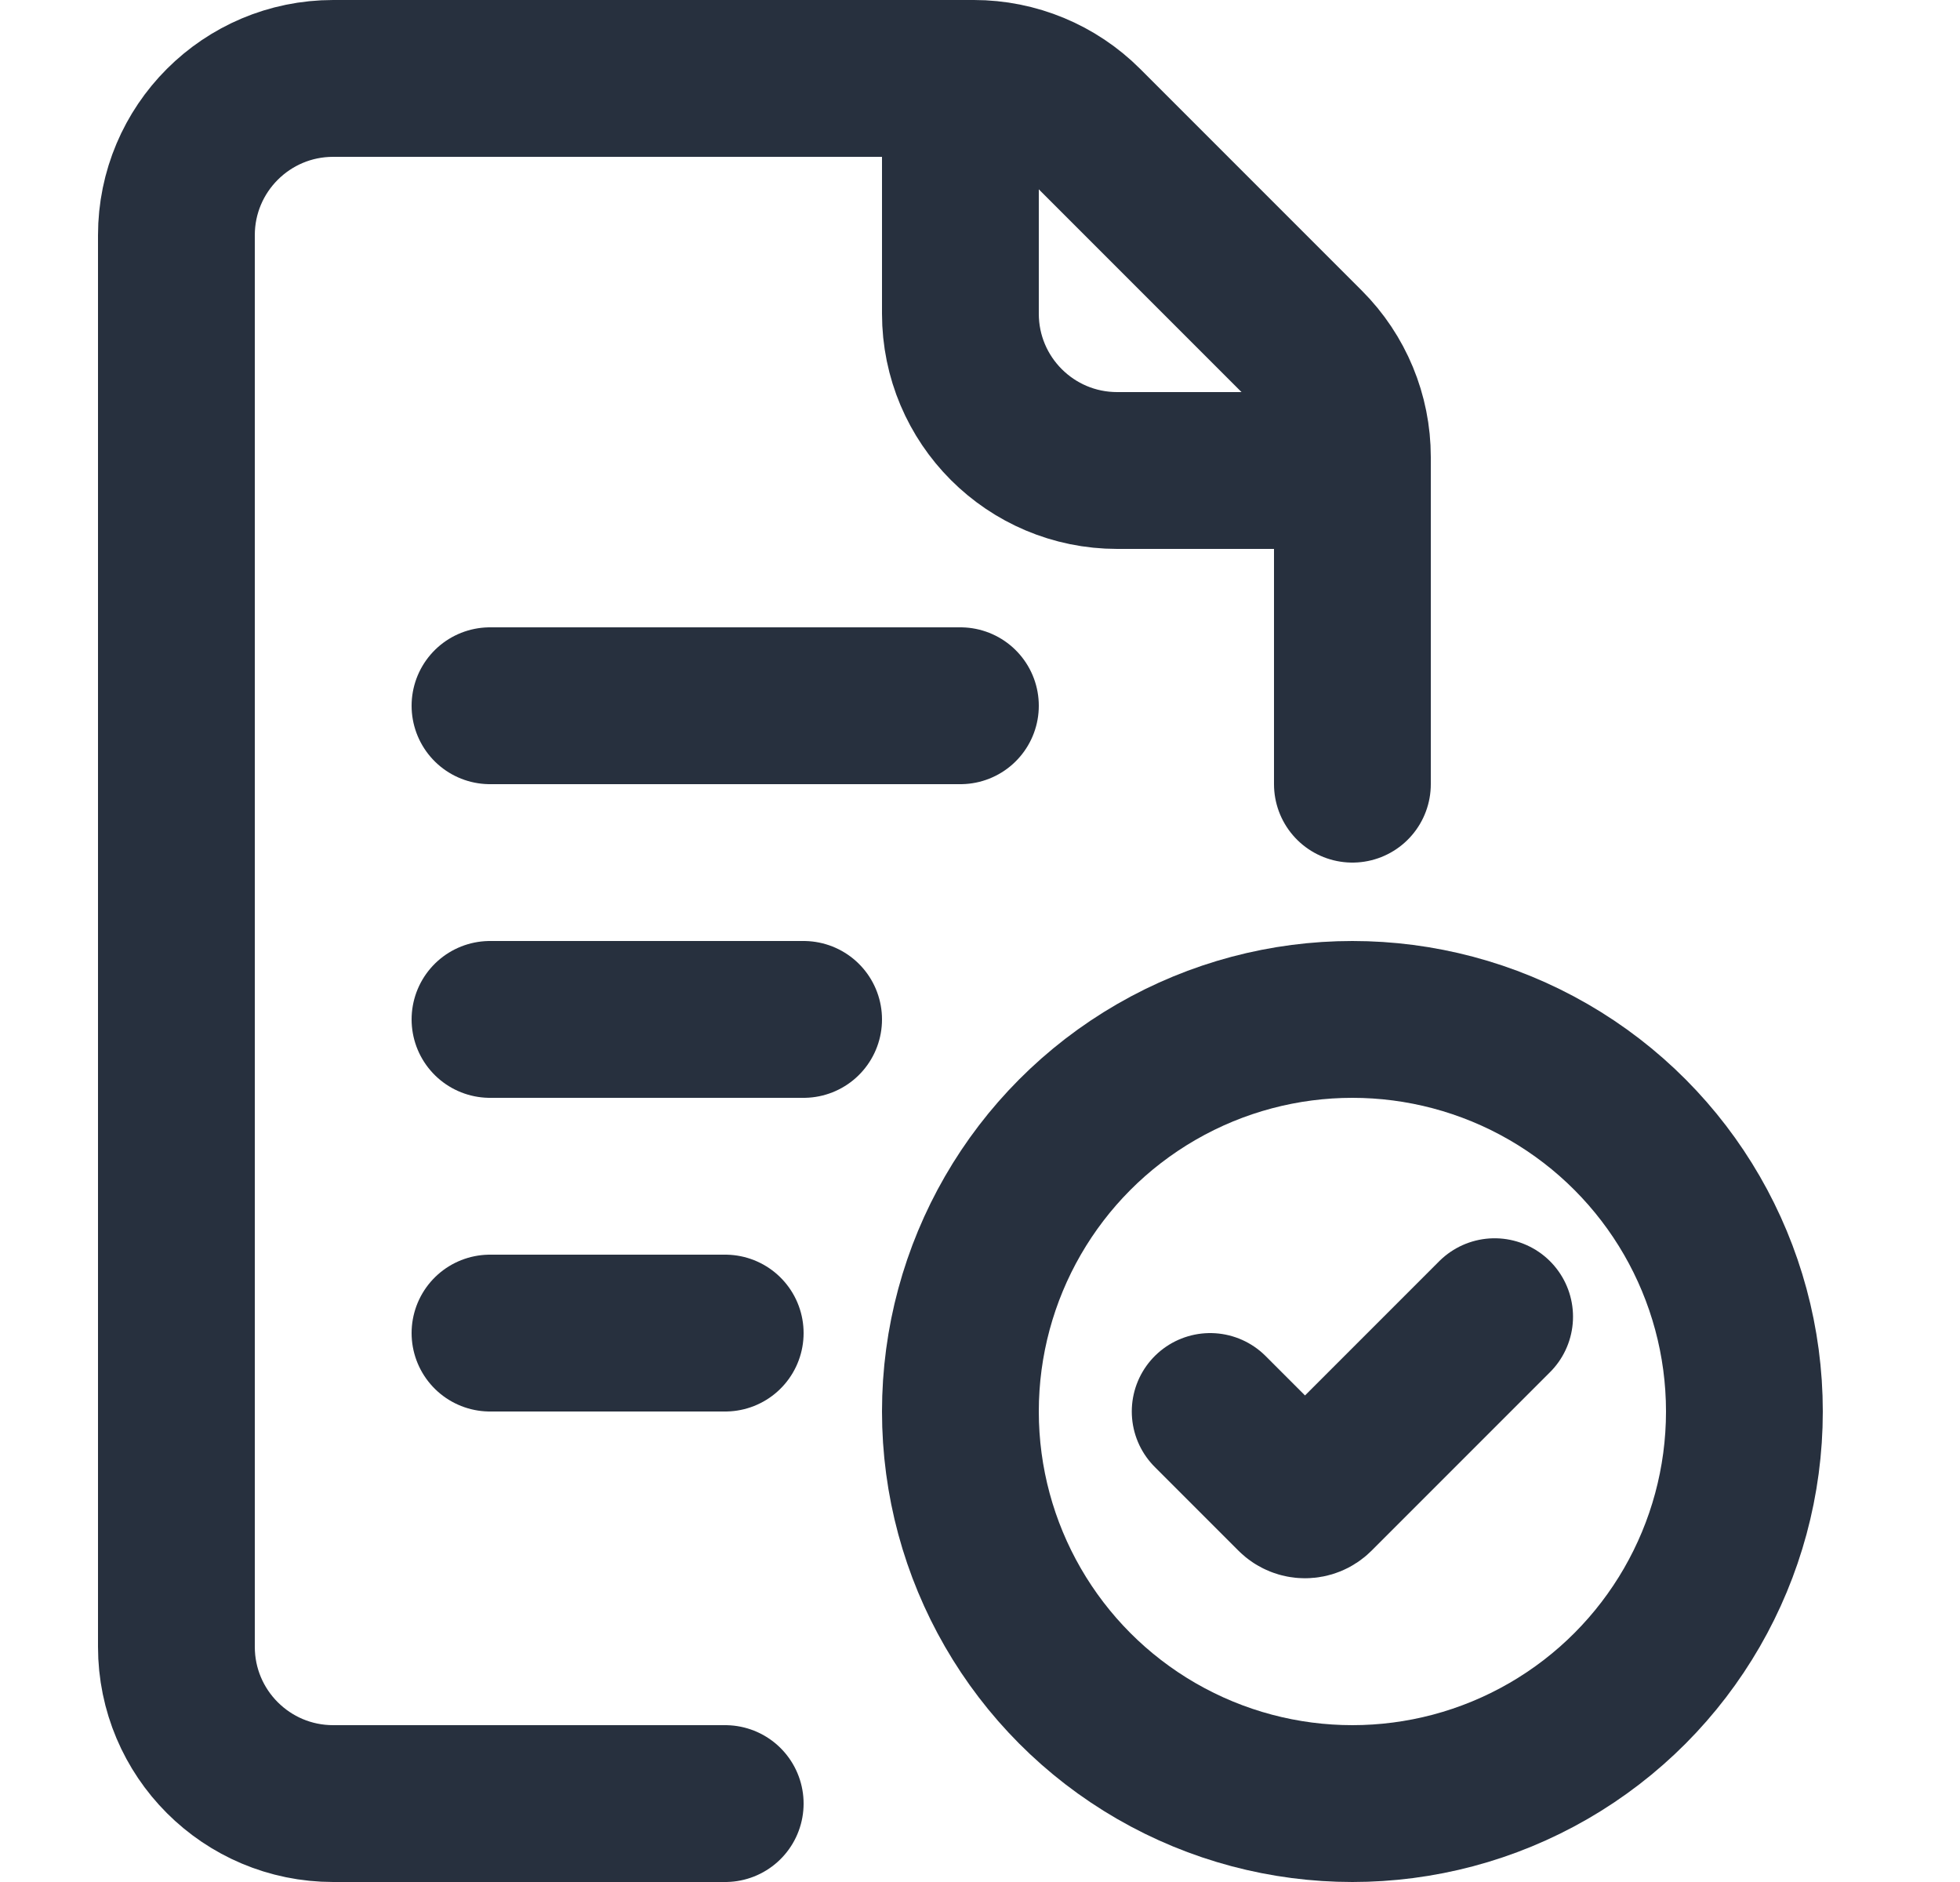<svg width="25" height="24" viewBox="0 0 25 24" fill="none" xmlns="http://www.w3.org/2000/svg">
<circle cx="17.25" cy="18" r="5" stroke="#27303E" stroke-width="2" stroke-linecap="round"/>
<path d="M15.436 18L16.504 19.068C16.582 19.146 16.709 19.146 16.787 19.068L19.064 16.791" stroke="#27303E" stroke-width="2" stroke-linecap="round"/>
<path d="M17.25 10V5.828C17.25 5.298 17.039 4.789 16.664 4.414L13.836 1.586C13.461 1.211 12.952 1 12.422 1L4.25 1C3.145 1 2.25 1.895 2.25 3L2.25 21C2.25 22.105 3.145 23 4.25 23H9.25" stroke="#27303E" stroke-width="2" stroke-linecap="round"/>
<path d="M6.25 9H12.25" stroke="#27303E" stroke-width="2" stroke-linecap="round"/>
<path d="M6.25 13H10.25" stroke="#27303E" stroke-width="2" stroke-linecap="round"/>
<path d="M6.25 17H9.25" stroke="#27303E" stroke-width="2" stroke-linecap="round"/>
<path d="M12.25 1V4C12.25 5.105 13.145 6 14.25 6H17.25" stroke="#27303E" stroke-width="2"/>
</svg>
